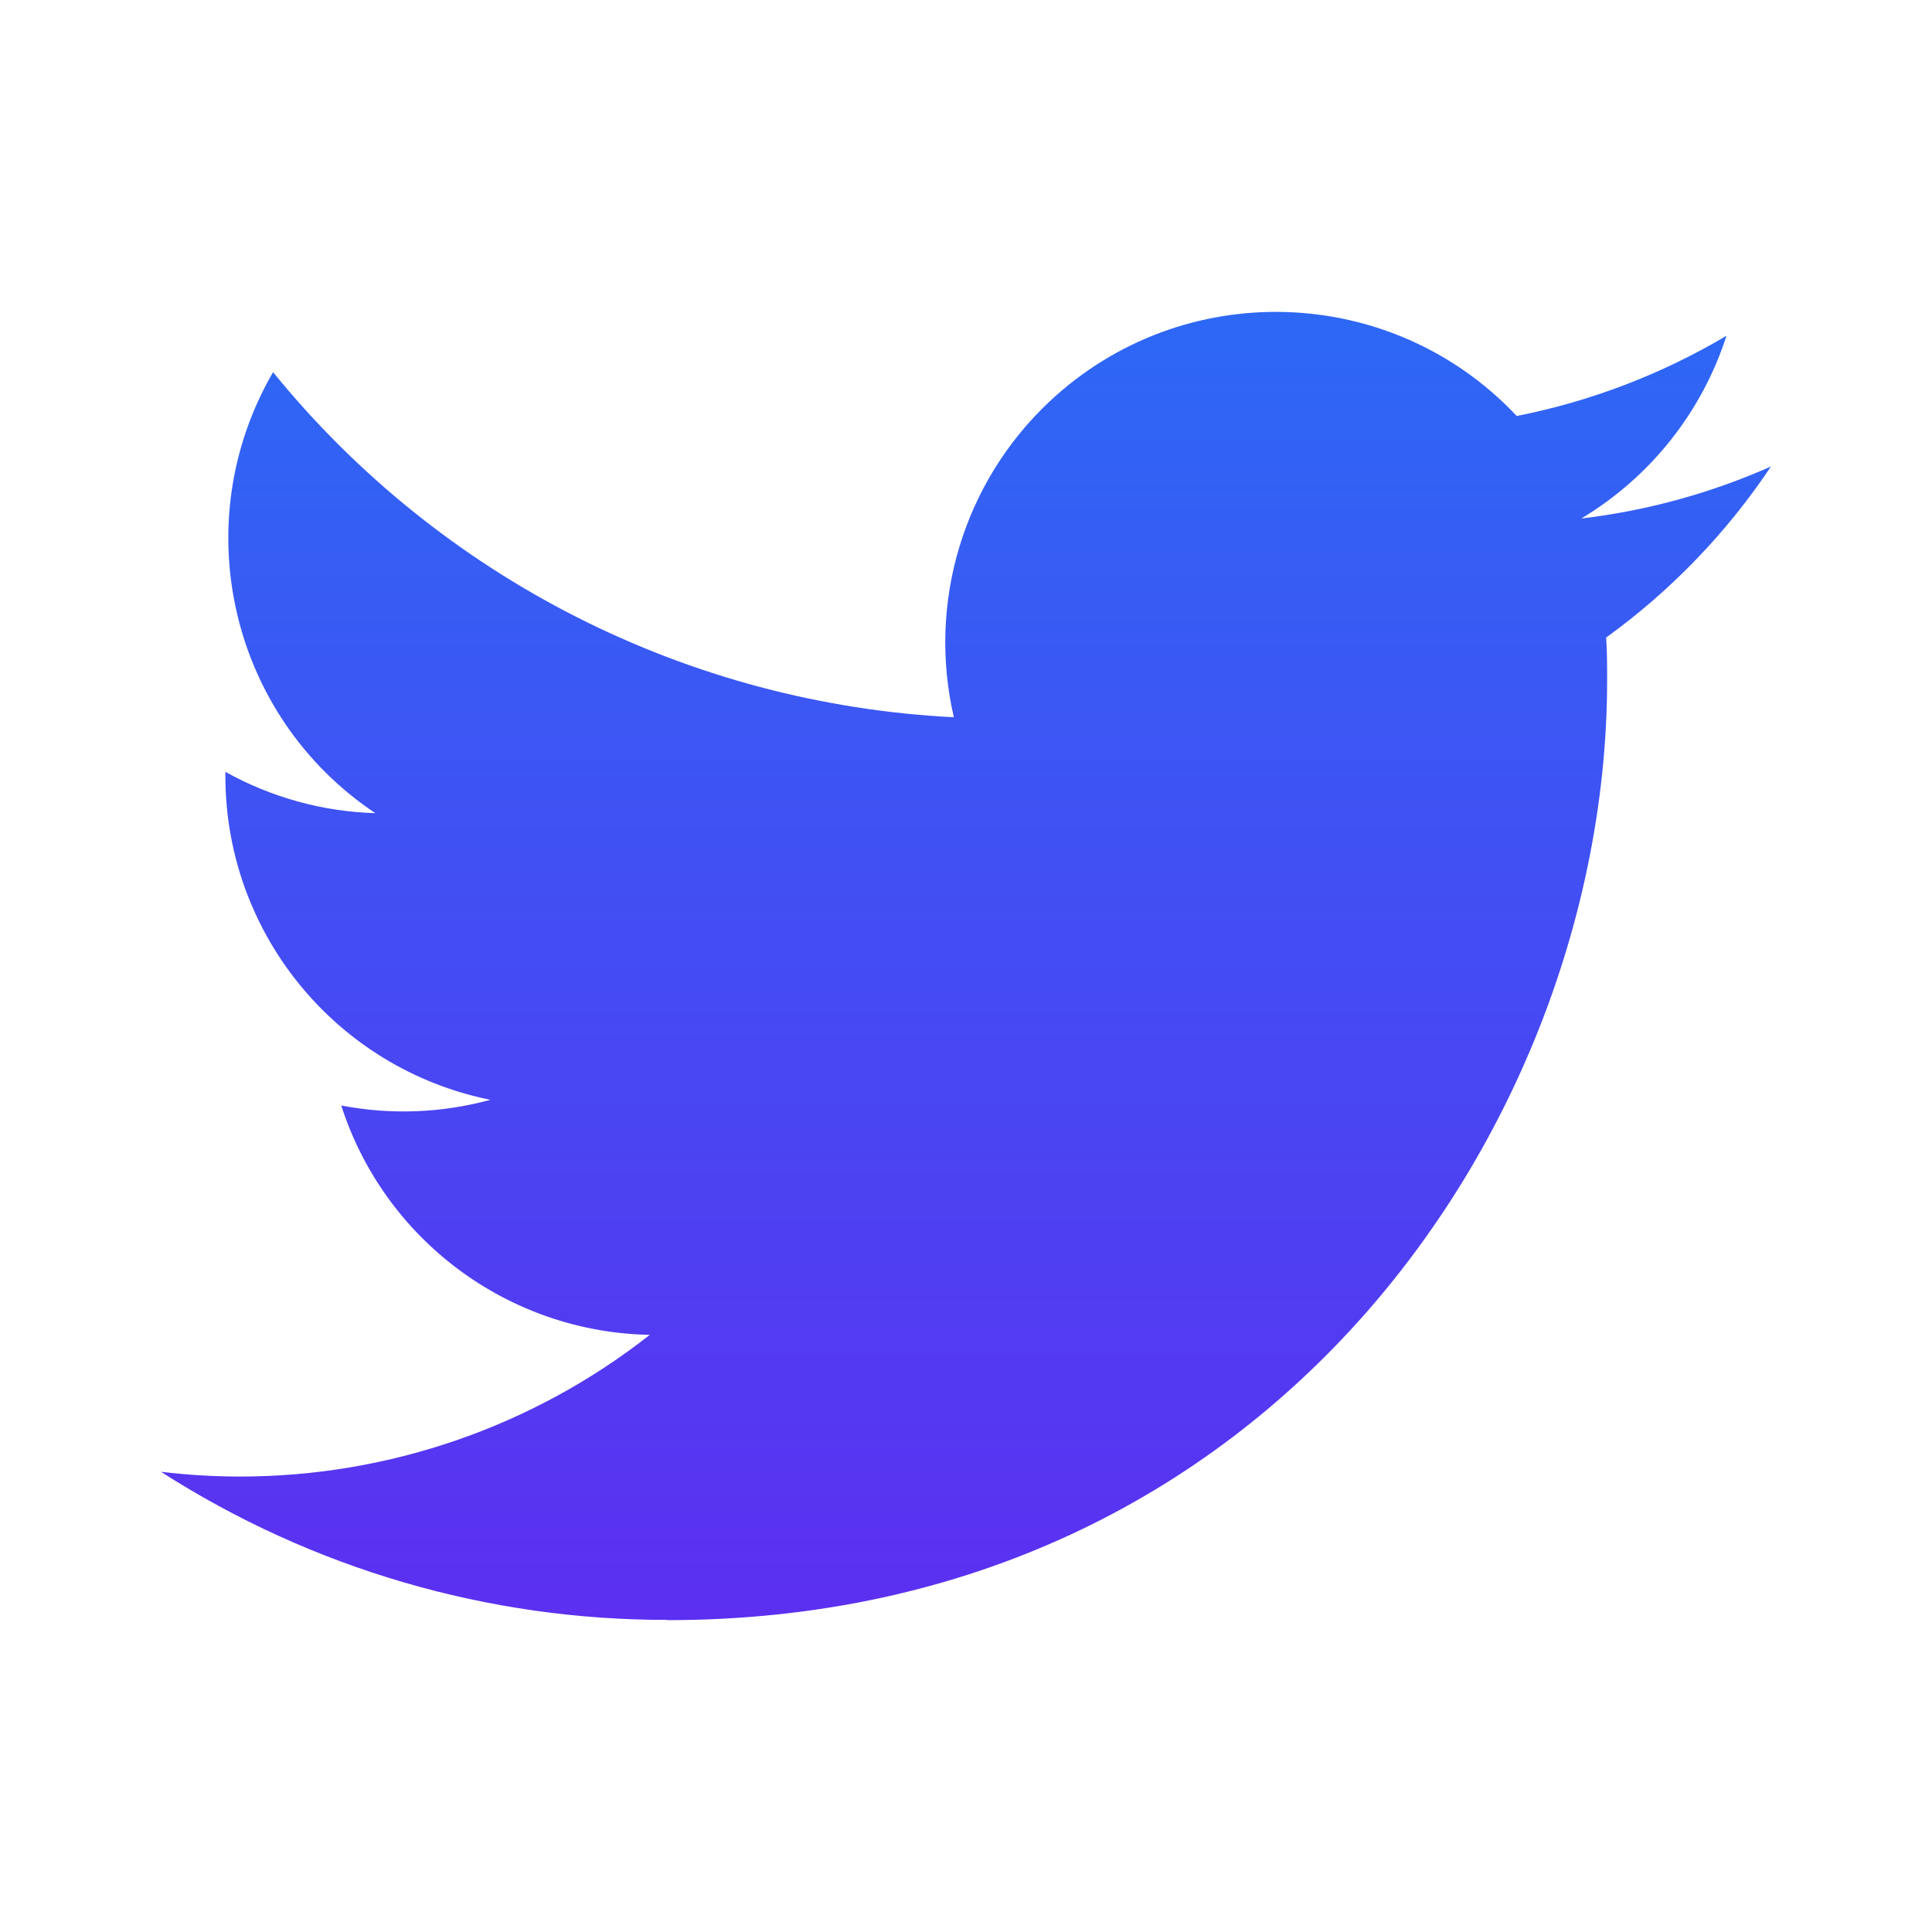 <svg width="38" height="38" viewBox="0 0 38 38" fill="none" xmlns="http://www.w3.org/2000/svg">
<path d="M31.591 12.54C31.61 12.819 31.61 13.099 31.61 13.38C31.61 21.965 25.075 31.866 13.125 31.866V31.861C9.595 31.866 6.138 30.855 3.166 28.948C3.679 29.01 4.195 29.041 4.712 29.042C7.638 29.044 10.48 28.063 12.781 26.255C10.001 26.203 7.563 24.39 6.712 21.744C7.685 21.931 8.689 21.893 9.645 21.632C6.614 21.019 4.433 18.356 4.433 15.264C4.433 15.235 4.433 15.208 4.433 15.181C5.336 15.684 6.347 15.964 7.382 15.994C4.527 14.087 3.647 10.289 5.371 7.32C8.67 11.379 13.536 13.846 18.761 14.107C18.237 11.851 18.952 9.486 20.64 7.9C23.257 5.44 27.372 5.566 29.832 8.182C31.287 7.895 32.682 7.361 33.958 6.604C33.473 8.108 32.458 9.386 31.102 10.198C32.39 10.046 33.648 9.701 34.833 9.175C33.961 10.482 32.862 11.62 31.591 12.54Z" fill="url(#paint0_linear_101_2201)"/>
<defs>
<linearGradient id="paint0_linear_101_2201" x1="18.999" y1="6.135" x2="18.999" y2="31.866" gradientUnits="userSpaceOnUse">
<stop stop-color="#2D68F5"/>
<stop offset="1" stop-color="#5C2FF1"/>
</linearGradient>
</defs>
</svg>
